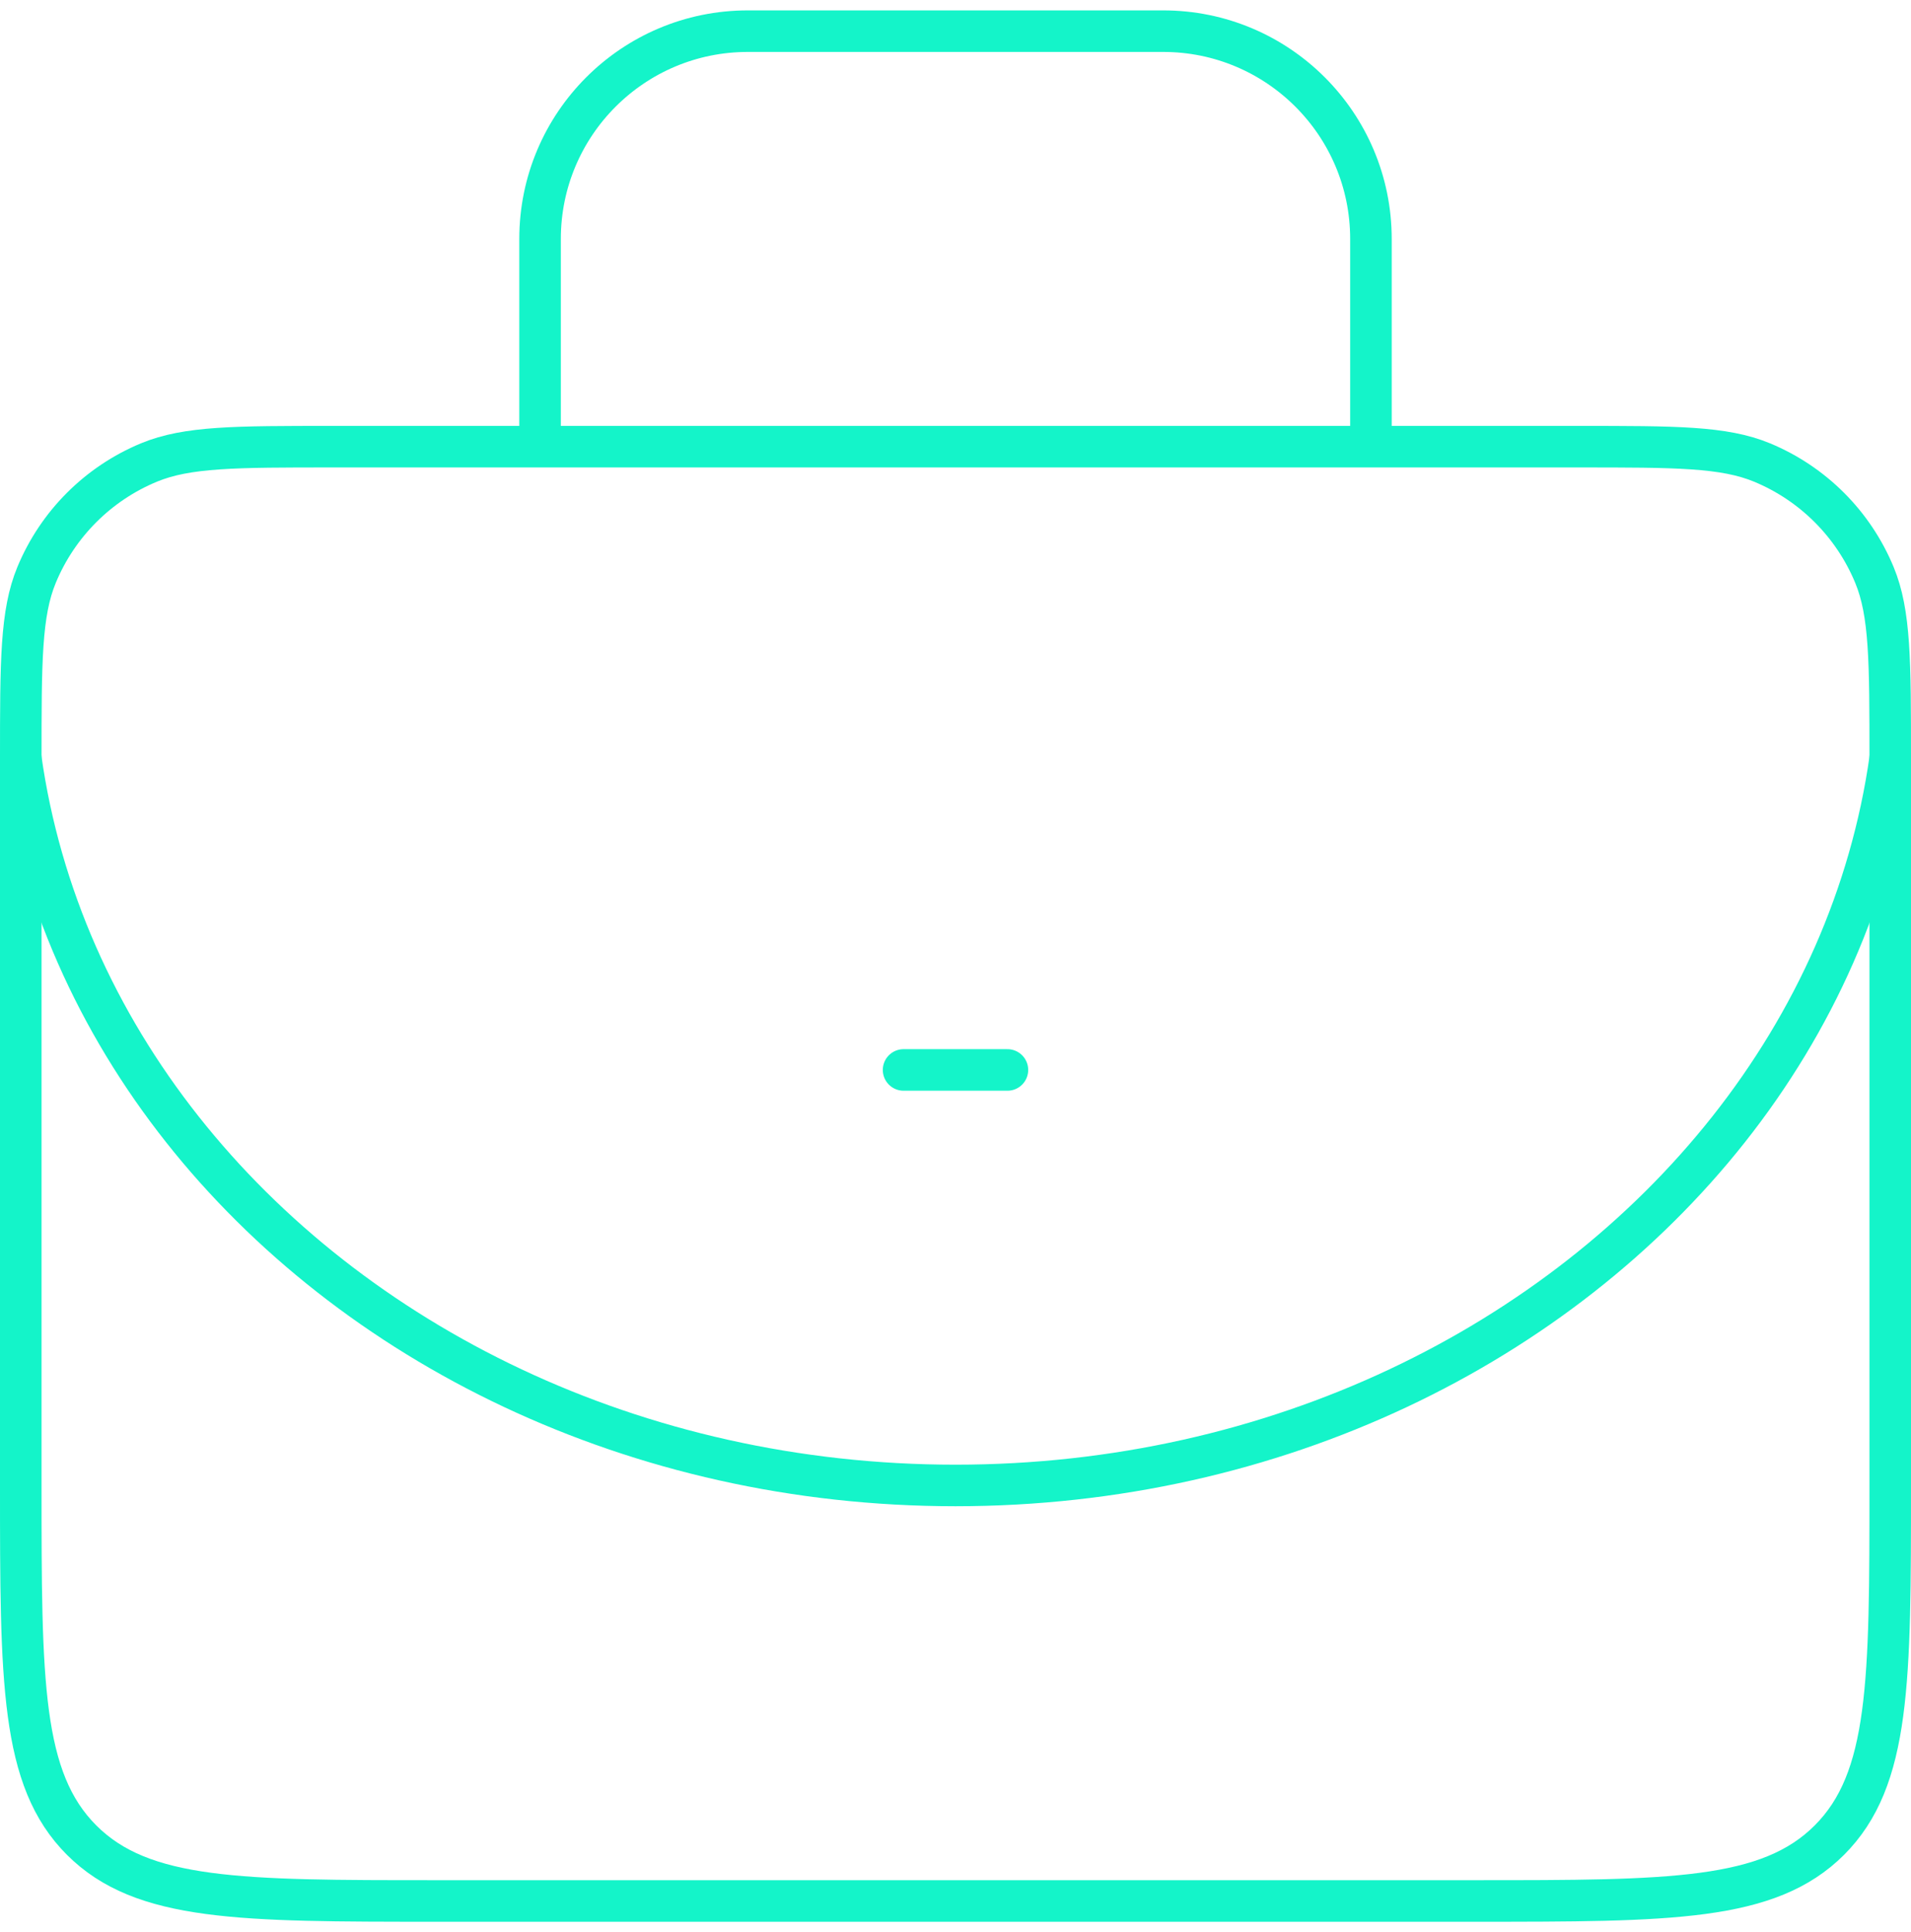 <svg width="92" height="93" viewBox="0 0 92 93" fill="none" xmlns="http://www.w3.org/2000/svg">
<path d="M1 36.5C1 31.841 1 29.511 1.761 27.673C2.776 25.223 4.723 23.276 7.173 22.261C9.011 21.5 11.341 21.5 16 21.5H76C80.659 21.5 82.989 21.5 84.827 22.261C87.277 23.276 89.224 25.223 90.239 27.673C91 29.511 91 31.841 91 36.5V71.5C91 80.928 91 85.642 88.071 88.571C85.142 91.5 80.428 91.5 71 91.5H66H26H21C11.572 91.5 6.858 91.5 3.929 88.571C1 85.642 1 80.928 1 71.5V36.5Z" stroke="#14F4C9" stroke-width="2" stroke-linejoin="round"/>
<path d="M26 21.5V11.5C26 5.977 30.477 1.5 36 1.5H56C61.523 1.5 66 5.977 66 11.5V21.5" stroke="#14F4C9" stroke-width="2" stroke-linejoin="round"/>
<path d="M1 36.5C1.931 43.083 4.675 49.169 8.778 54.357C16.973 64.72 30.589 71.5 46 71.5C61.411 71.5 75.027 64.72 83.222 54.357C87.325 49.169 90.07 43.083 91 36.5" stroke="#14F4C9" stroke-width="2" stroke-linecap="round" stroke-linejoin="round"/>
<path d="M43.5 51.5H48.5" stroke="#14F4C9" stroke-width="2" stroke-linecap="round" stroke-linejoin="round"/>
</svg>
